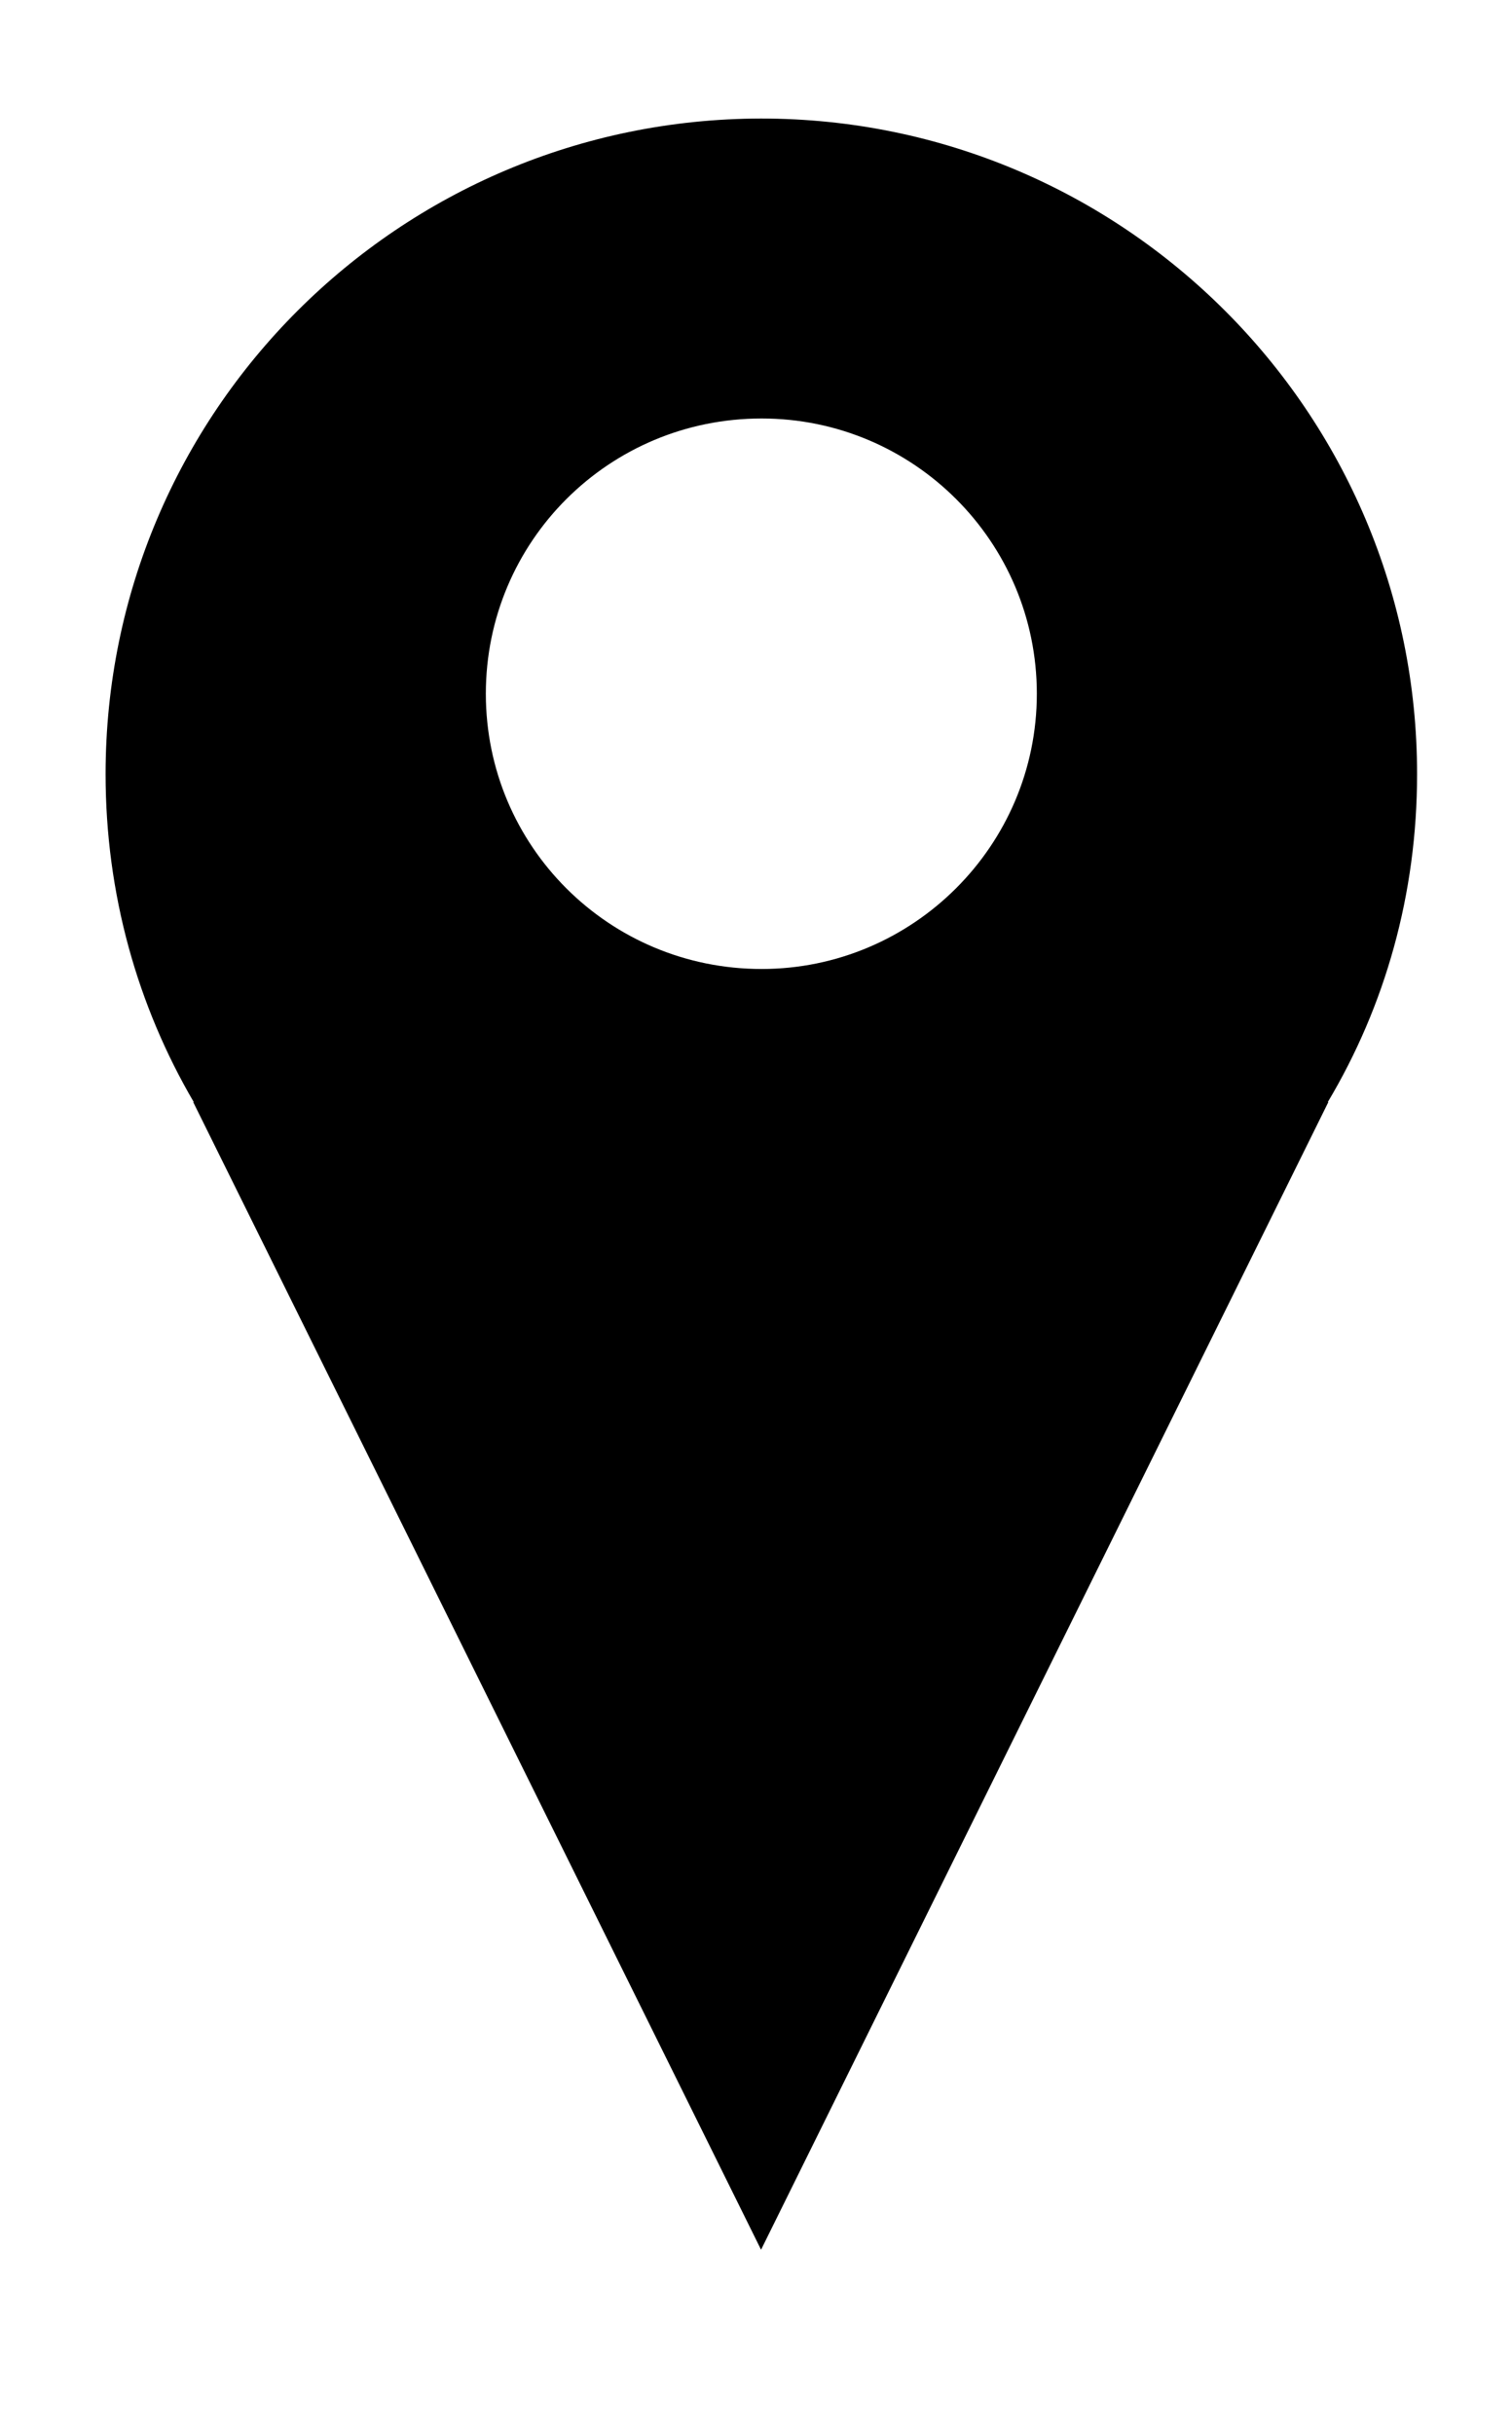 <?xml version="1.0" encoding="utf-8"?>
<!-- Generator: Adobe Illustrator 24.1.3, SVG Export Plug-In . SVG Version: 6.00 Build 0)  -->
<svg version="1.1" id="图层_1" xmlns="http://www.w3.org/2000/svg" xmlns:xlink="http://www.w3.org/1999/xlink" x="0px" y="0px"
	 viewBox="0 0 26.92 43.33" style="enable-background:new 0 0 26.92 43.33;" xml:space="preserve">
<path d="M25.23,13.78c0-6.44-5.23-11.67-11.68-11.67C7.1,2.12,1.88,7.34,1.88,13.78c0,2.14,0.57,4.13,1.57,5.84H3.44l10.11,20.43
	l10.1-20.43h-0.01C24.66,17.91,25.23,15.92,25.23,13.78z M13.56,17.25c-2.72,0-4.91-2.19-4.91-4.9s2.19-4.9,4.91-4.9
	c2.7,0,4.9,2.19,4.9,4.9S16.25,17.25,13.56,17.25z"/>
<g>
</g>
<g>
</g>
<g>
</g>
<g>
</g>
<g>
</g>
<g>
</g>
</svg>
